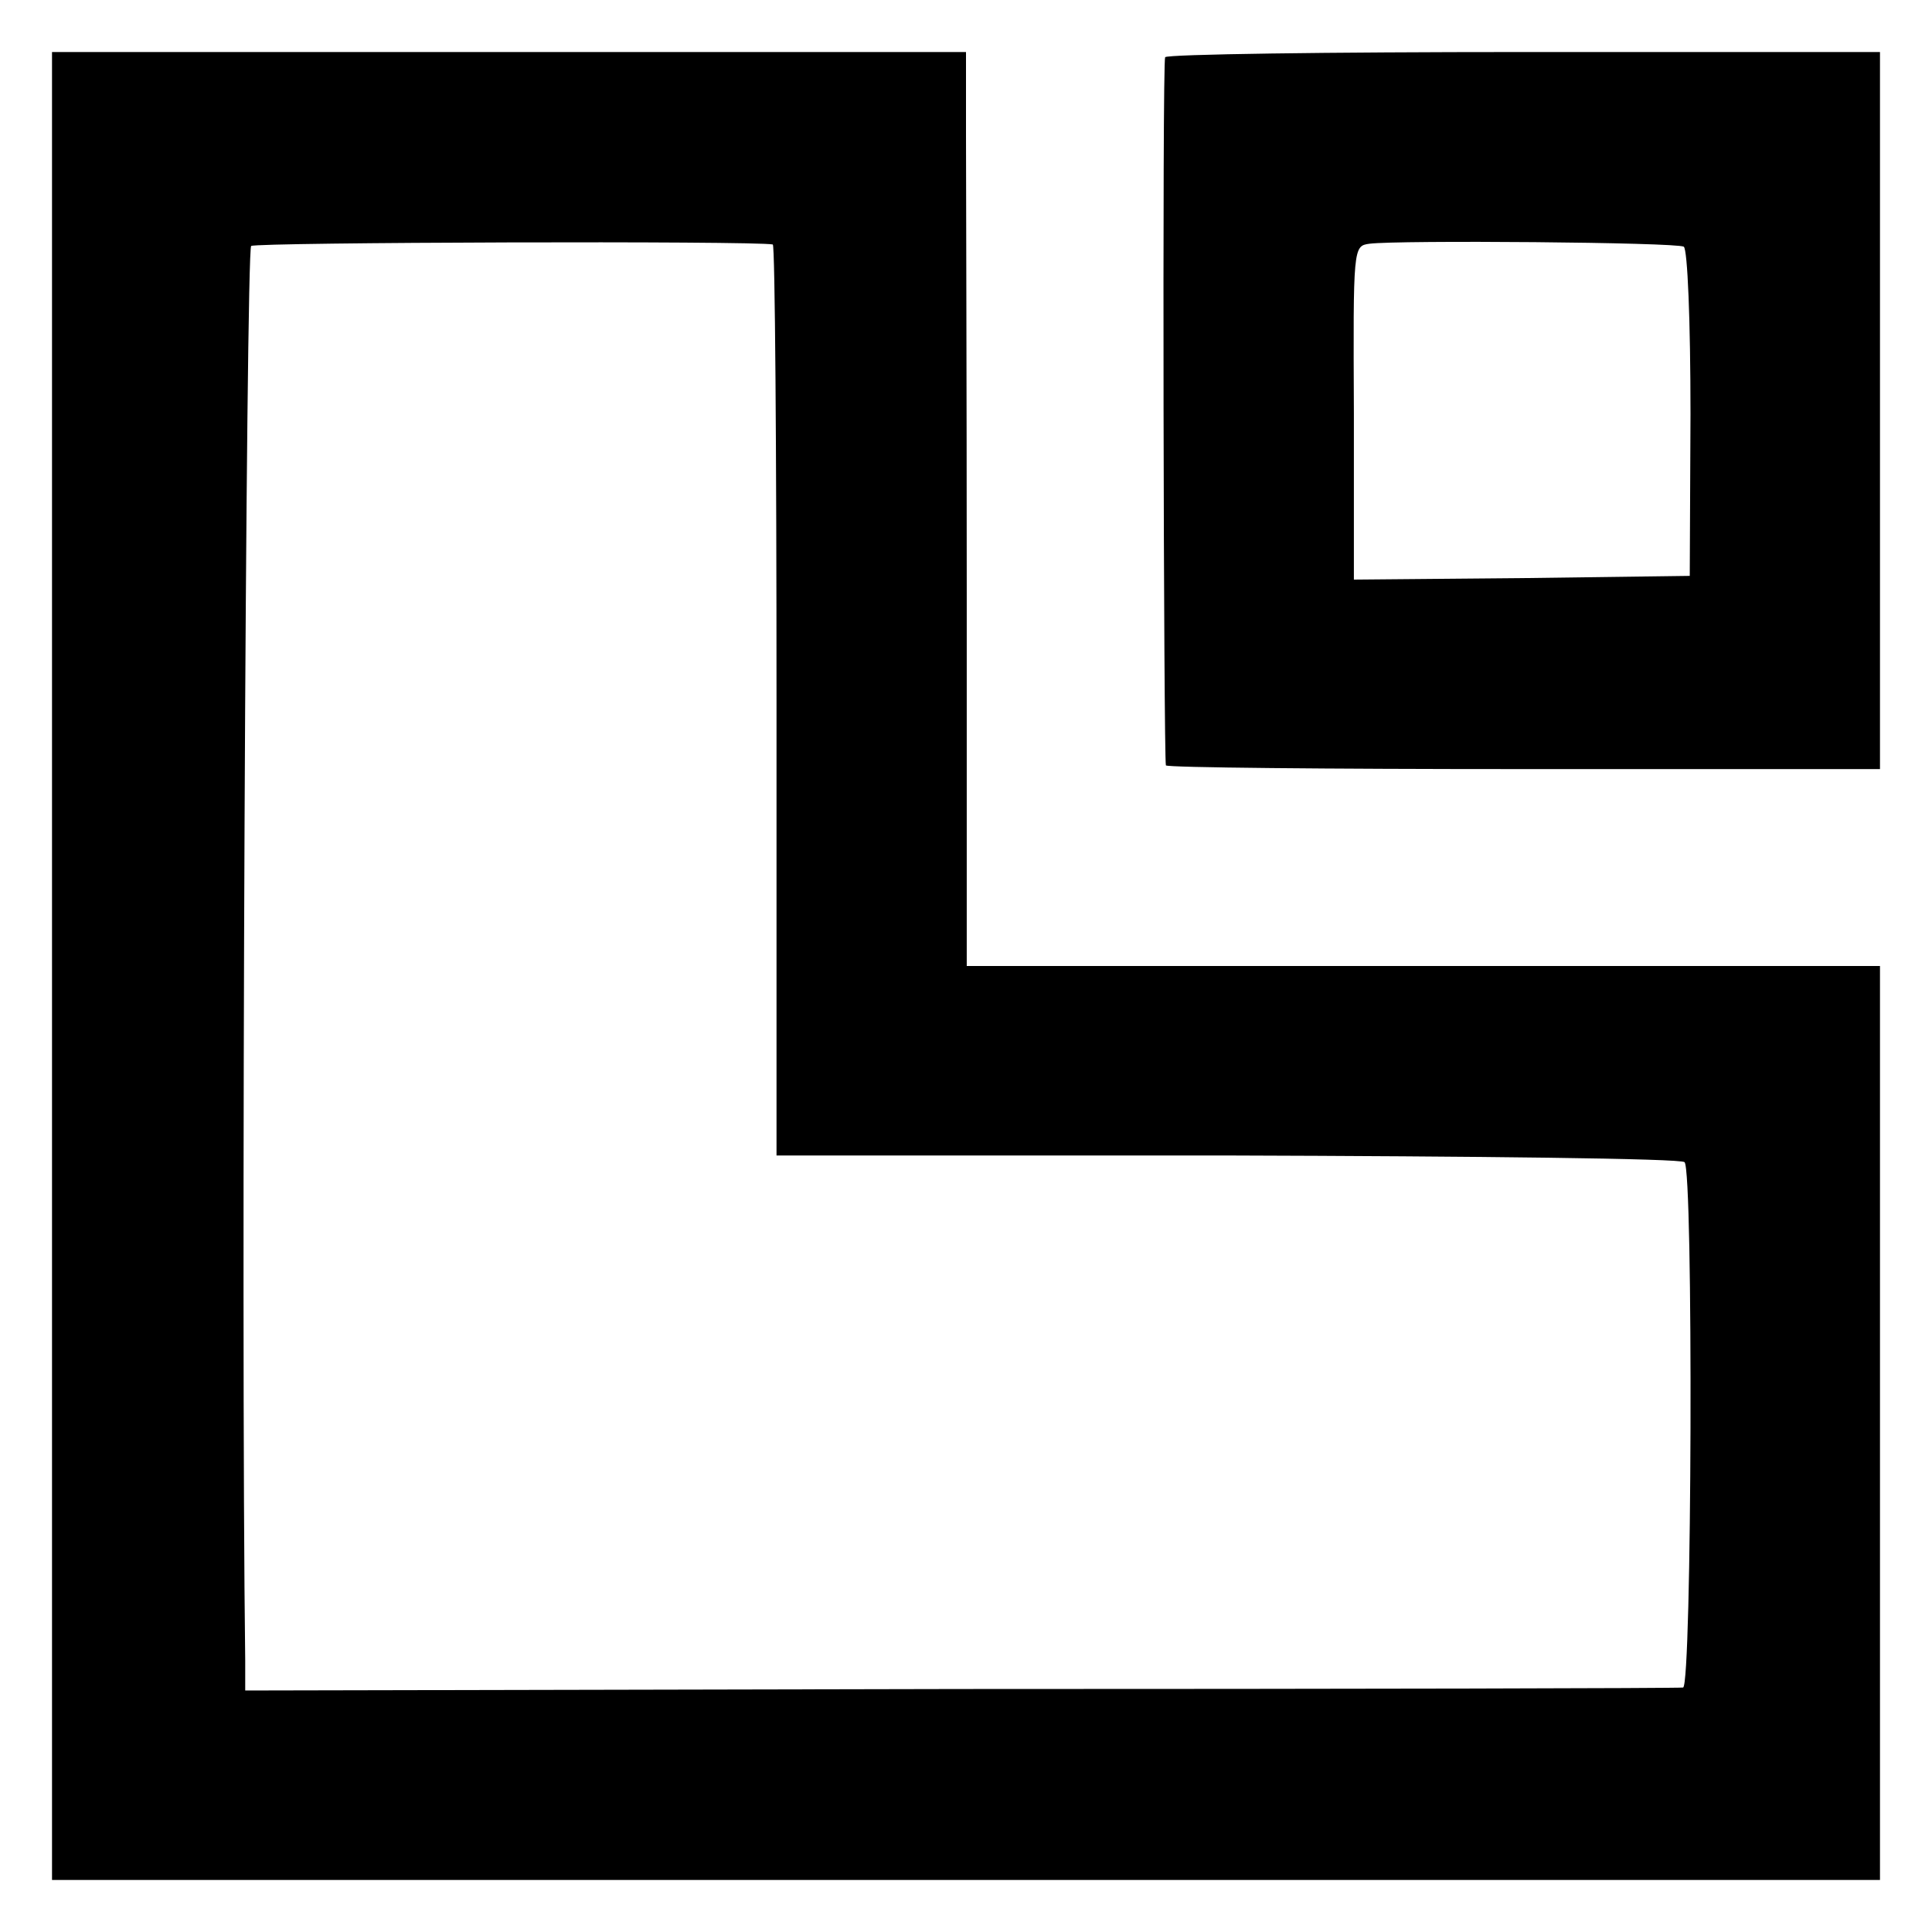 <?xml version="1.0" standalone="no"?>
<!DOCTYPE svg PUBLIC "-//W3C//DTD SVG 20010904//EN"
 "http://www.w3.org/TR/2001/REC-SVG-20010904/DTD/svg10.dtd">
<svg version="1.0" xmlns="http://www.w3.org/2000/svg"
 width="260pt" height="260pt" viewBox="0 0 260 260"
 preserveAspectRatio="xMidYMid meet">
<g transform="translate(0,260) scale(0.1,-0.1)"
fill="#000000" stroke="none">
<path d="M70 1300 l0 -1230 1230 0 1230 0 0 615 0 615 -615 0 -614 0 0 503 c0
276 -1 553 -1 615 l0 112 -615 0 -615 0 0 -1230z m970 971 c3 -1 5 -277 5
-613 l0 -613 607 0 c334 -1 611 -4 615 -9 12 -11 10 -706 -2 -707 -5 -1 -443
-2 -972 -2 l-963 -2 0 40 c-6 469 1 1899 8 1904 8 5 678 7 702 2z"/>
<path d="M1568 2523 c-4 -7 -2 -938 1 -953 1 -3 217 -5 481 -5 l480 0 0 482 0
483 -479 0 c-264 0 -481 -3 -483 -7z m698 -255 c5 -4 9 -99 9 -225 l-1 -218
-226 -3 -226 -2 0 224 c-1 224 -1 225 21 228 39 5 413 2 423 -4z"/>
</g>
</svg>

